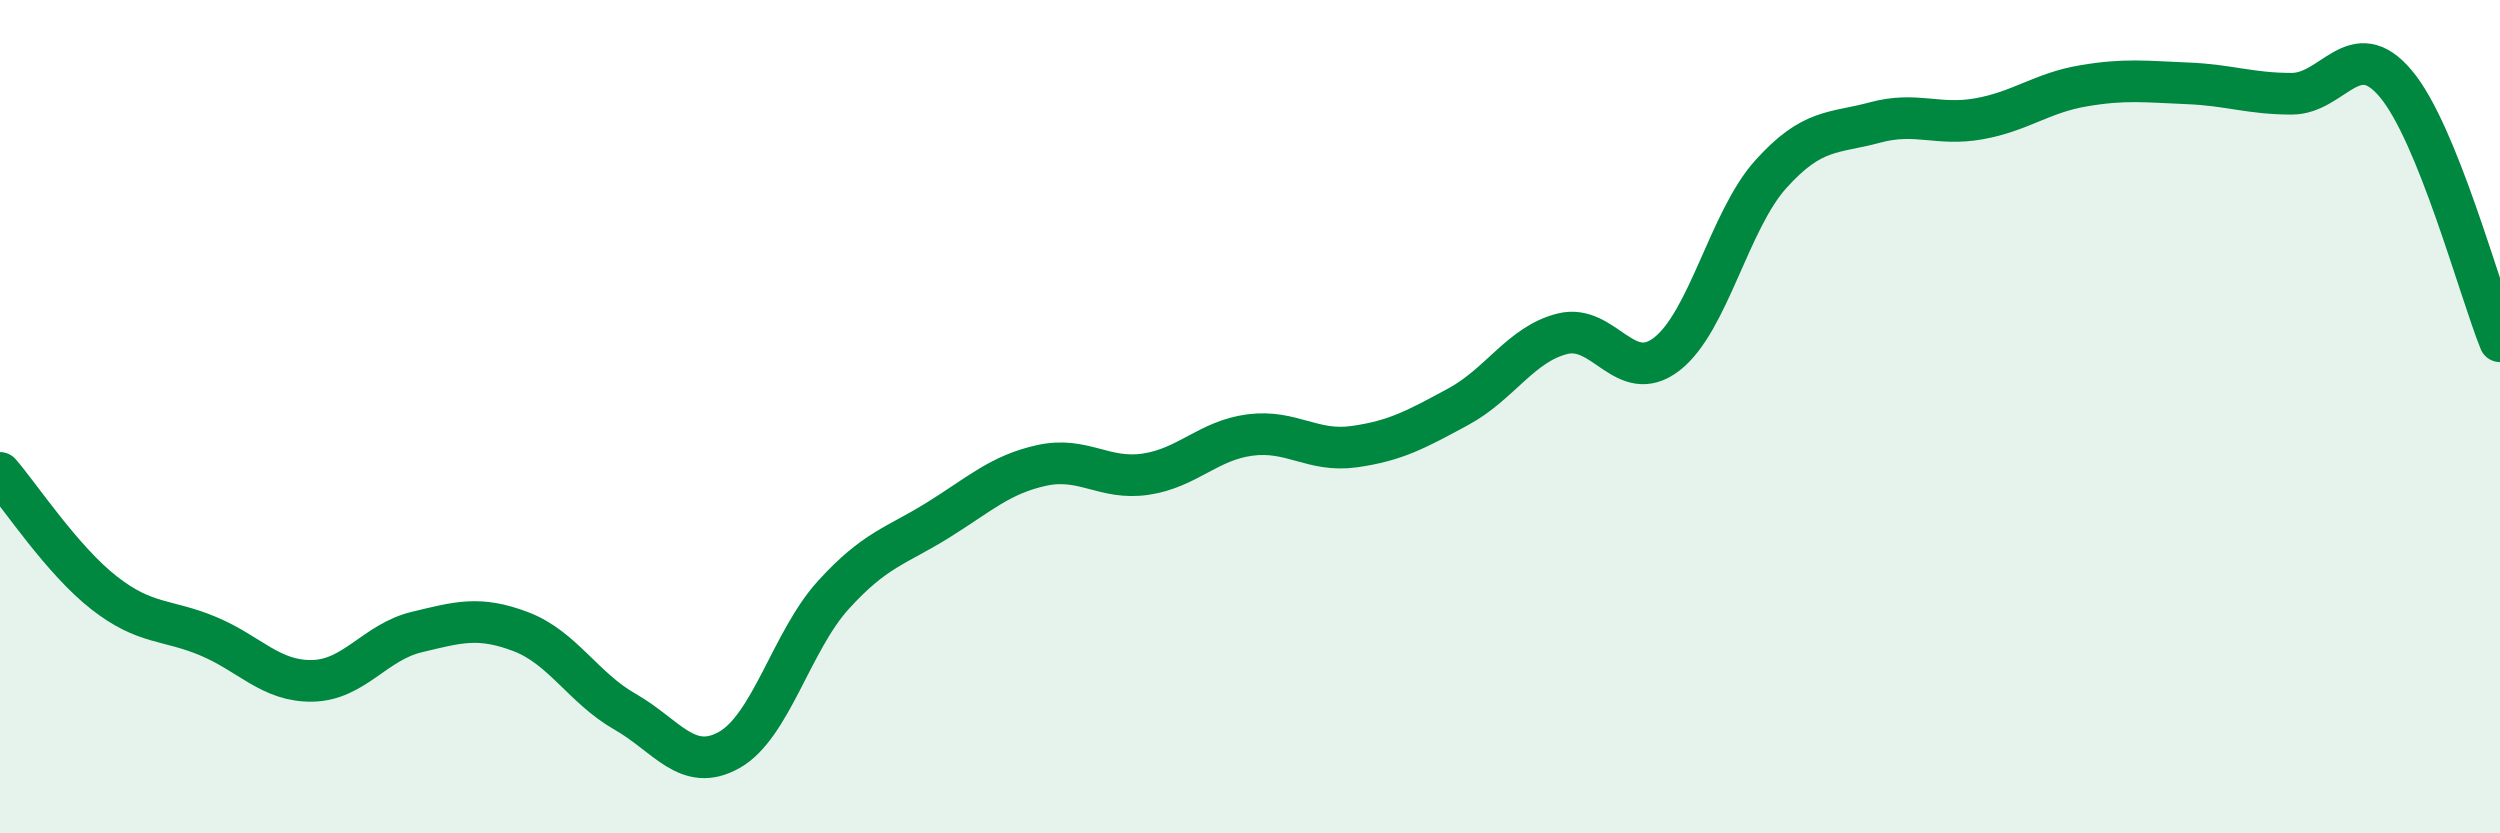 
    <svg width="60" height="20" viewBox="0 0 60 20" xmlns="http://www.w3.org/2000/svg">
      <path
        d="M 0,11.35 C 0.5,11.93 1.5,13.45 2.5,14.23 C 3.5,15.01 4,14.85 5,15.27 C 6,15.69 6.5,16.36 7.5,16.34 C 8.5,16.32 9,15.41 10,15.17 C 11,14.93 11.5,14.78 12.5,15.16 C 13.5,15.54 14,16.51 15,17.08 C 16,17.65 16.5,18.56 17.5,18 C 18.5,17.44 19,15.38 20,14.28 C 21,13.18 21.5,13.11 22.5,12.49 C 23.5,11.87 24,11.39 25,11.17 C 26,10.95 26.5,11.53 27.5,11.38 C 28.5,11.23 29,10.57 30,10.44 C 31,10.31 31.5,10.86 32.5,10.72 C 33.5,10.58 34,10.3 35,9.76 C 36,9.22 36.5,8.26 37.5,8.01 C 38.5,7.76 39,9.27 40,8.5 C 41,7.73 41.5,5.29 42.5,4.18 C 43.5,3.07 44,3.21 45,2.94 C 46,2.67 46.5,3.03 47.5,2.85 C 48.5,2.67 49,2.23 50,2.06 C 51,1.89 51.5,1.96 52.5,2 C 53.5,2.04 54,2.25 55,2.25 C 56,2.25 56.5,0.82 57.5,2.01 C 58.5,3.2 59.5,6.95 60,8.19L60 20L0 20Z"
        fill="#008740"
        opacity="0.1"
        stroke-linecap="round"
        stroke-linejoin="round"
      />
      <path
        d="M 0,11.35 C 0.5,11.93 1.5,13.45 2.5,14.23 C 3.5,15.01 4,14.85 5,15.27 C 6,15.69 6.5,16.36 7.5,16.34 C 8.5,16.32 9,15.41 10,15.17 C 11,14.93 11.5,14.78 12.5,15.16 C 13.5,15.54 14,16.51 15,17.08 C 16,17.65 16.5,18.56 17.5,18 C 18.5,17.44 19,15.38 20,14.28 C 21,13.18 21.5,13.11 22.5,12.49 C 23.5,11.87 24,11.39 25,11.17 C 26,10.95 26.5,11.53 27.5,11.38 C 28.5,11.23 29,10.57 30,10.44 C 31,10.31 31.5,10.86 32.5,10.72 C 33.5,10.58 34,10.3 35,9.76 C 36,9.22 36.5,8.26 37.5,8.01 C 38.5,7.76 39,9.27 40,8.5 C 41,7.73 41.5,5.29 42.5,4.18 C 43.5,3.07 44,3.21 45,2.94 C 46,2.67 46.5,3.03 47.5,2.85 C 48.5,2.67 49,2.23 50,2.06 C 51,1.89 51.5,1.96 52.5,2 C 53.5,2.04 54,2.25 55,2.25 C 56,2.25 56.5,0.82 57.5,2.01 C 58.5,3.2 59.5,6.95 60,8.19"
        stroke="#008740"
        stroke-width="1"
        fill="none"
        stroke-linecap="round"
        stroke-linejoin="round"
      />
    </svg>
  